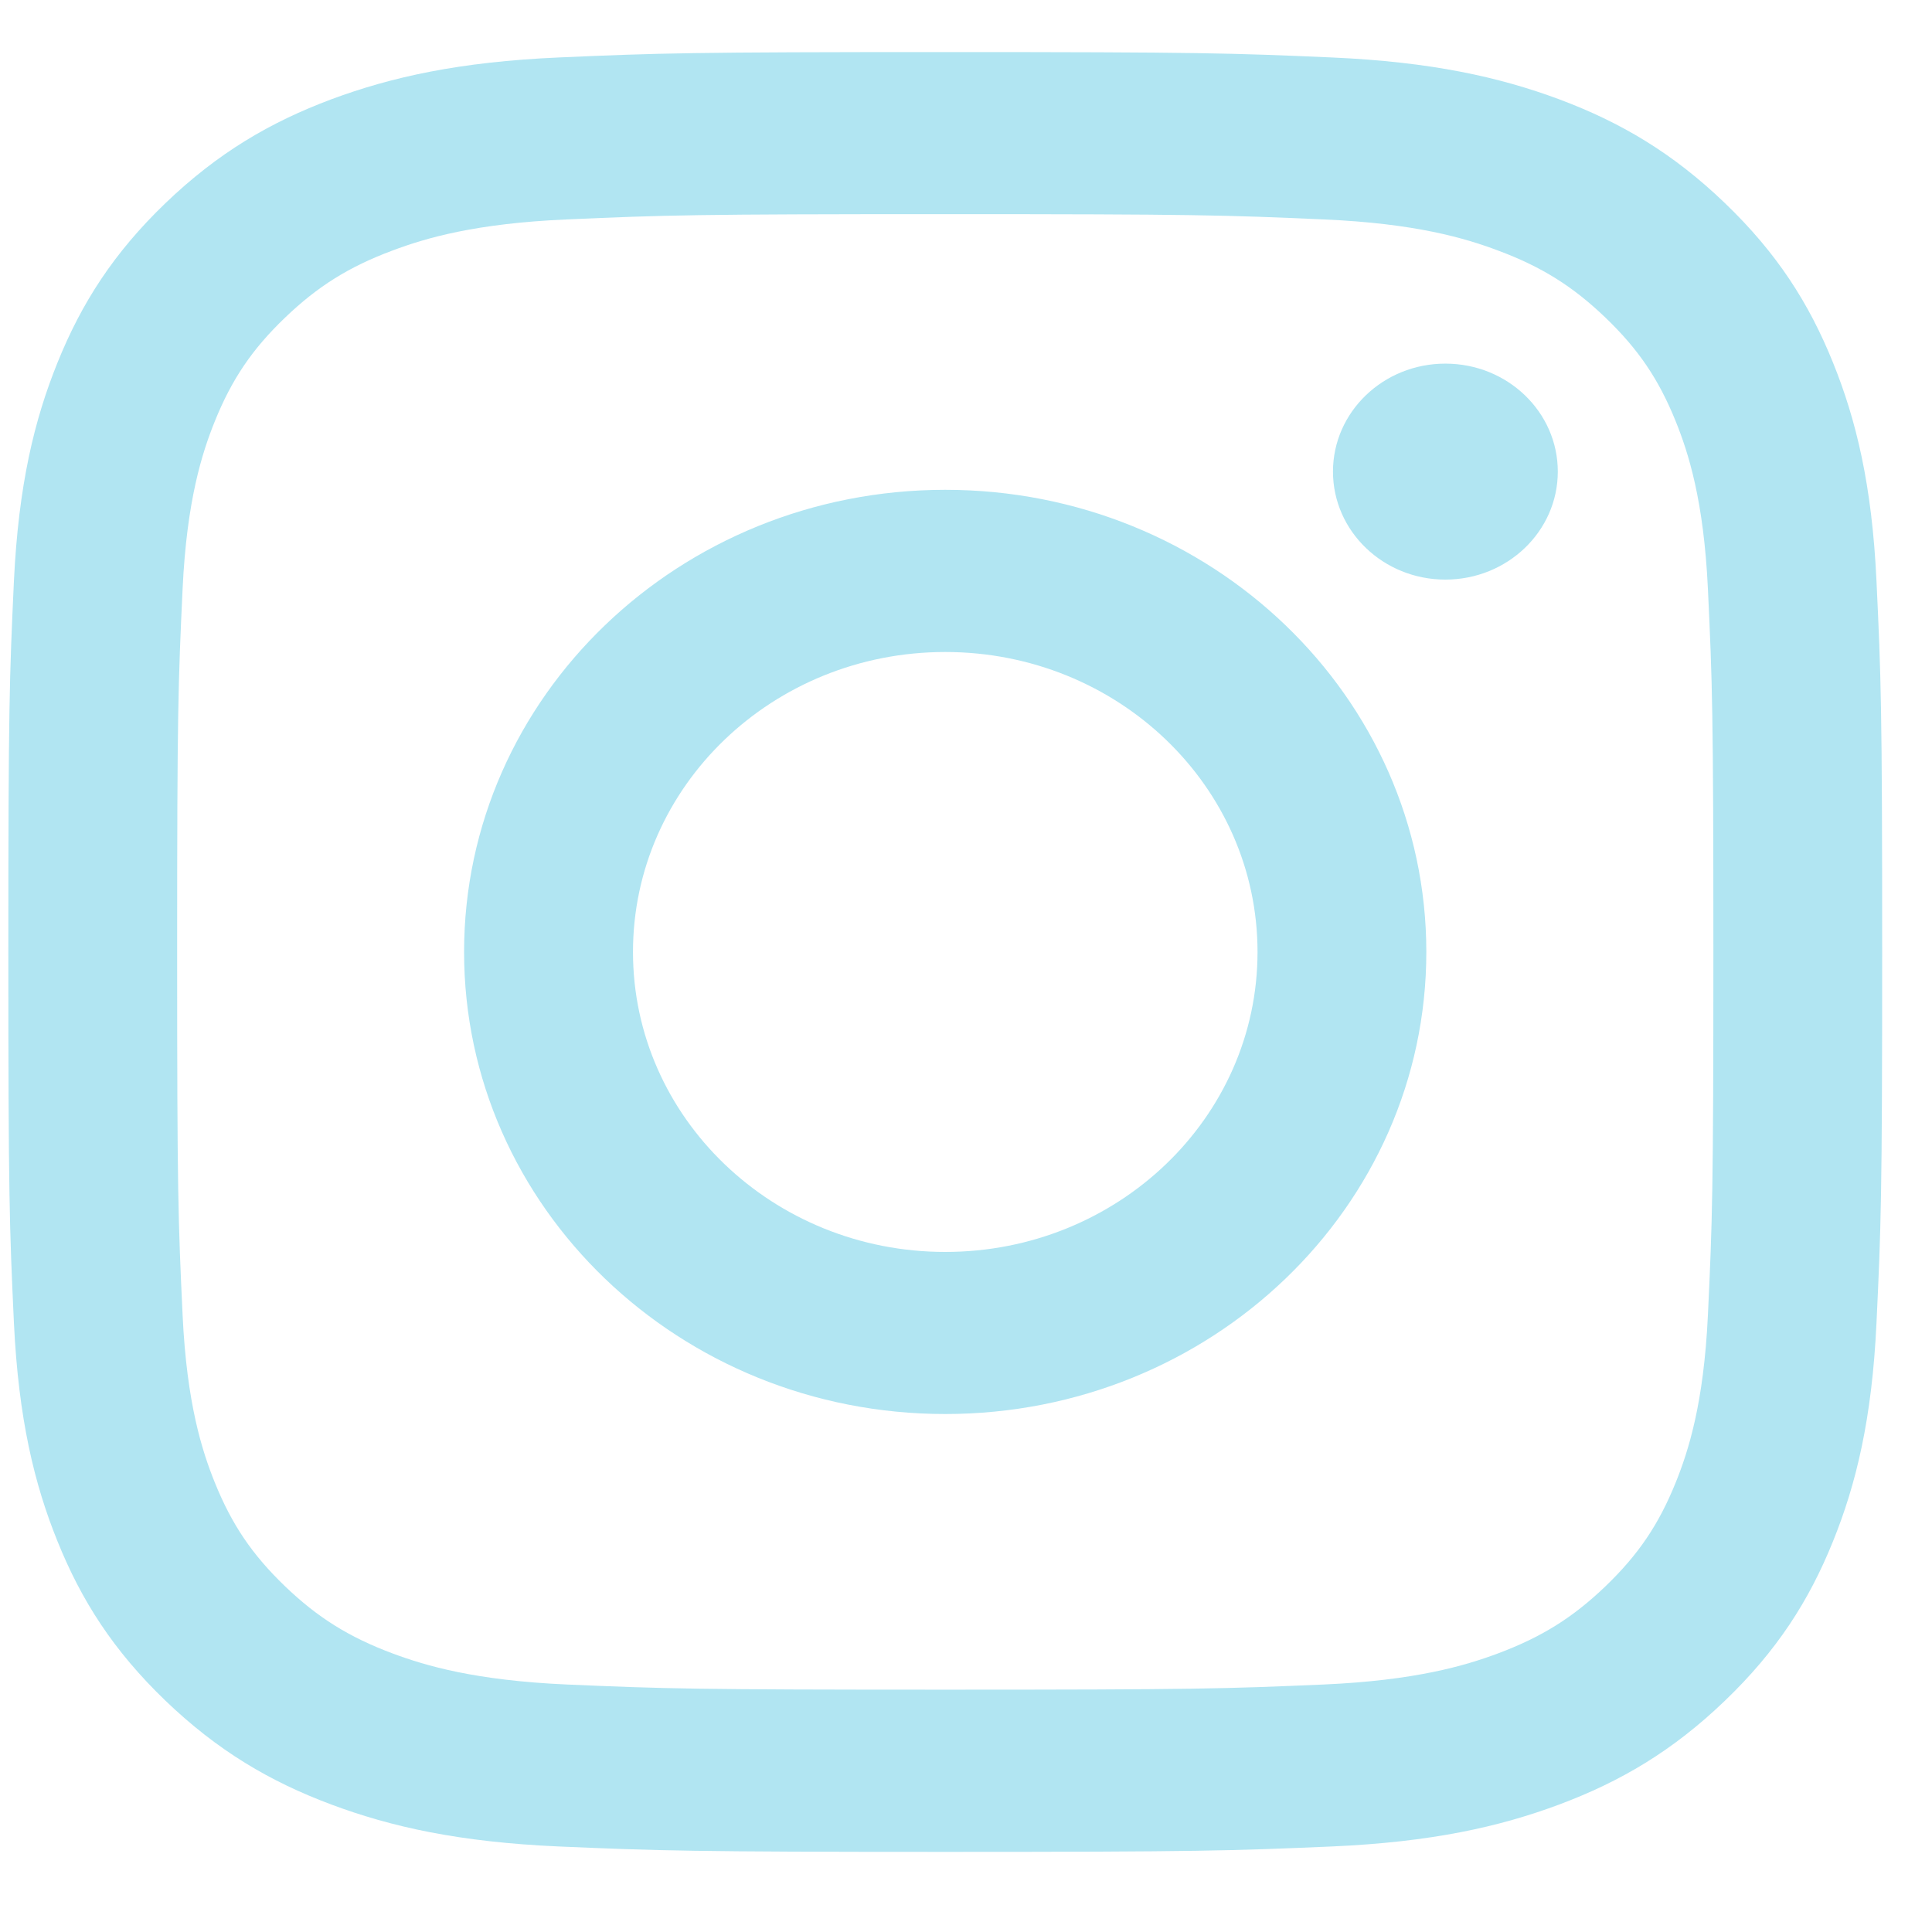 <svg width="19" height="19" viewBox="0 0 19 19" fill="none" xmlns="http://www.w3.org/2000/svg">
<path fill-rule="evenodd" clip-rule="evenodd" d="M9.296 0.512C6.794 0.512 6.48 0.522 5.497 0.565C4.516 0.608 3.847 0.758 3.26 0.976C2.655 1.202 2.141 1.505 1.628 1.997C1.116 2.489 0.801 2.983 0.566 3.565C0.338 4.128 0.182 4.771 0.137 5.713C0.093 6.657 0.082 6.958 0.082 9.362C0.082 11.765 0.093 12.067 0.137 13.011C0.182 13.953 0.338 14.596 0.566 15.159C0.801 15.741 1.116 16.234 1.628 16.726C2.141 17.218 2.655 17.521 3.26 17.747C3.847 17.966 4.516 18.116 5.497 18.159C6.48 18.201 6.794 18.212 9.296 18.212C11.798 18.212 12.112 18.201 13.095 18.159C14.076 18.116 14.745 17.966 15.332 17.747C15.937 17.521 16.451 17.218 16.963 16.726C17.476 16.234 17.791 15.741 18.026 15.159C18.254 14.596 18.41 13.953 18.454 13.011C18.499 12.067 18.51 11.765 18.51 9.362C18.51 6.958 18.499 6.657 18.454 5.713C18.41 4.771 18.254 4.128 18.026 3.565C17.791 2.983 17.476 2.489 16.963 1.997C16.451 1.505 15.937 1.202 15.332 0.976C14.745 0.758 14.076 0.608 13.095 0.565C12.112 0.522 11.798 0.512 9.296 0.512ZM9.296 2.106C11.756 2.106 12.048 2.115 13.019 2.158C13.918 2.197 14.405 2.341 14.73 2.463C15.16 2.623 15.467 2.815 15.79 3.125C16.112 3.434 16.312 3.729 16.479 4.142C16.605 4.454 16.755 4.923 16.796 5.786C16.84 6.719 16.85 6.999 16.85 9.362C16.85 11.725 16.84 12.005 16.796 12.938C16.755 13.801 16.605 14.269 16.479 14.581C16.312 14.994 16.112 15.289 15.79 15.599C15.467 15.909 15.16 16.1 14.73 16.261C14.405 16.382 13.918 16.526 13.019 16.566C12.048 16.608 11.756 16.617 9.296 16.617C6.836 16.617 6.544 16.608 5.573 16.566C4.674 16.526 4.187 16.382 3.862 16.261C3.432 16.1 3.125 15.909 2.802 15.599C2.48 15.289 2.28 14.994 2.113 14.581C1.987 14.269 1.837 13.801 1.796 12.938C1.752 12.005 1.742 11.725 1.742 9.362C1.742 6.999 1.752 6.719 1.796 5.786C1.837 4.923 1.987 4.454 2.113 4.142C2.28 3.729 2.48 3.434 2.802 3.125C3.125 2.815 3.432 2.623 3.862 2.463C4.187 2.341 4.674 2.197 5.573 2.158C6.544 2.115 6.836 2.106 9.296 2.106ZM9.296 12.312C7.6 12.312 6.225 10.991 6.225 9.362C6.225 7.732 7.6 6.412 9.296 6.412C10.992 6.412 12.367 7.732 12.367 9.362C12.367 10.991 10.992 12.312 9.296 12.312ZM9.296 4.817C6.683 4.817 4.564 6.852 4.564 9.362C4.564 11.872 6.683 13.906 9.296 13.906C11.909 13.906 14.027 11.872 14.027 9.362C14.027 6.852 11.909 4.817 9.296 4.817ZM15.32 4.638C15.32 5.224 14.825 5.7 14.214 5.7C13.604 5.7 13.109 5.224 13.109 4.638C13.109 4.051 13.604 3.576 14.214 3.576C14.825 3.576 15.32 4.051 15.32 4.638Z" fill="#B1E5F2"/>
</svg>
